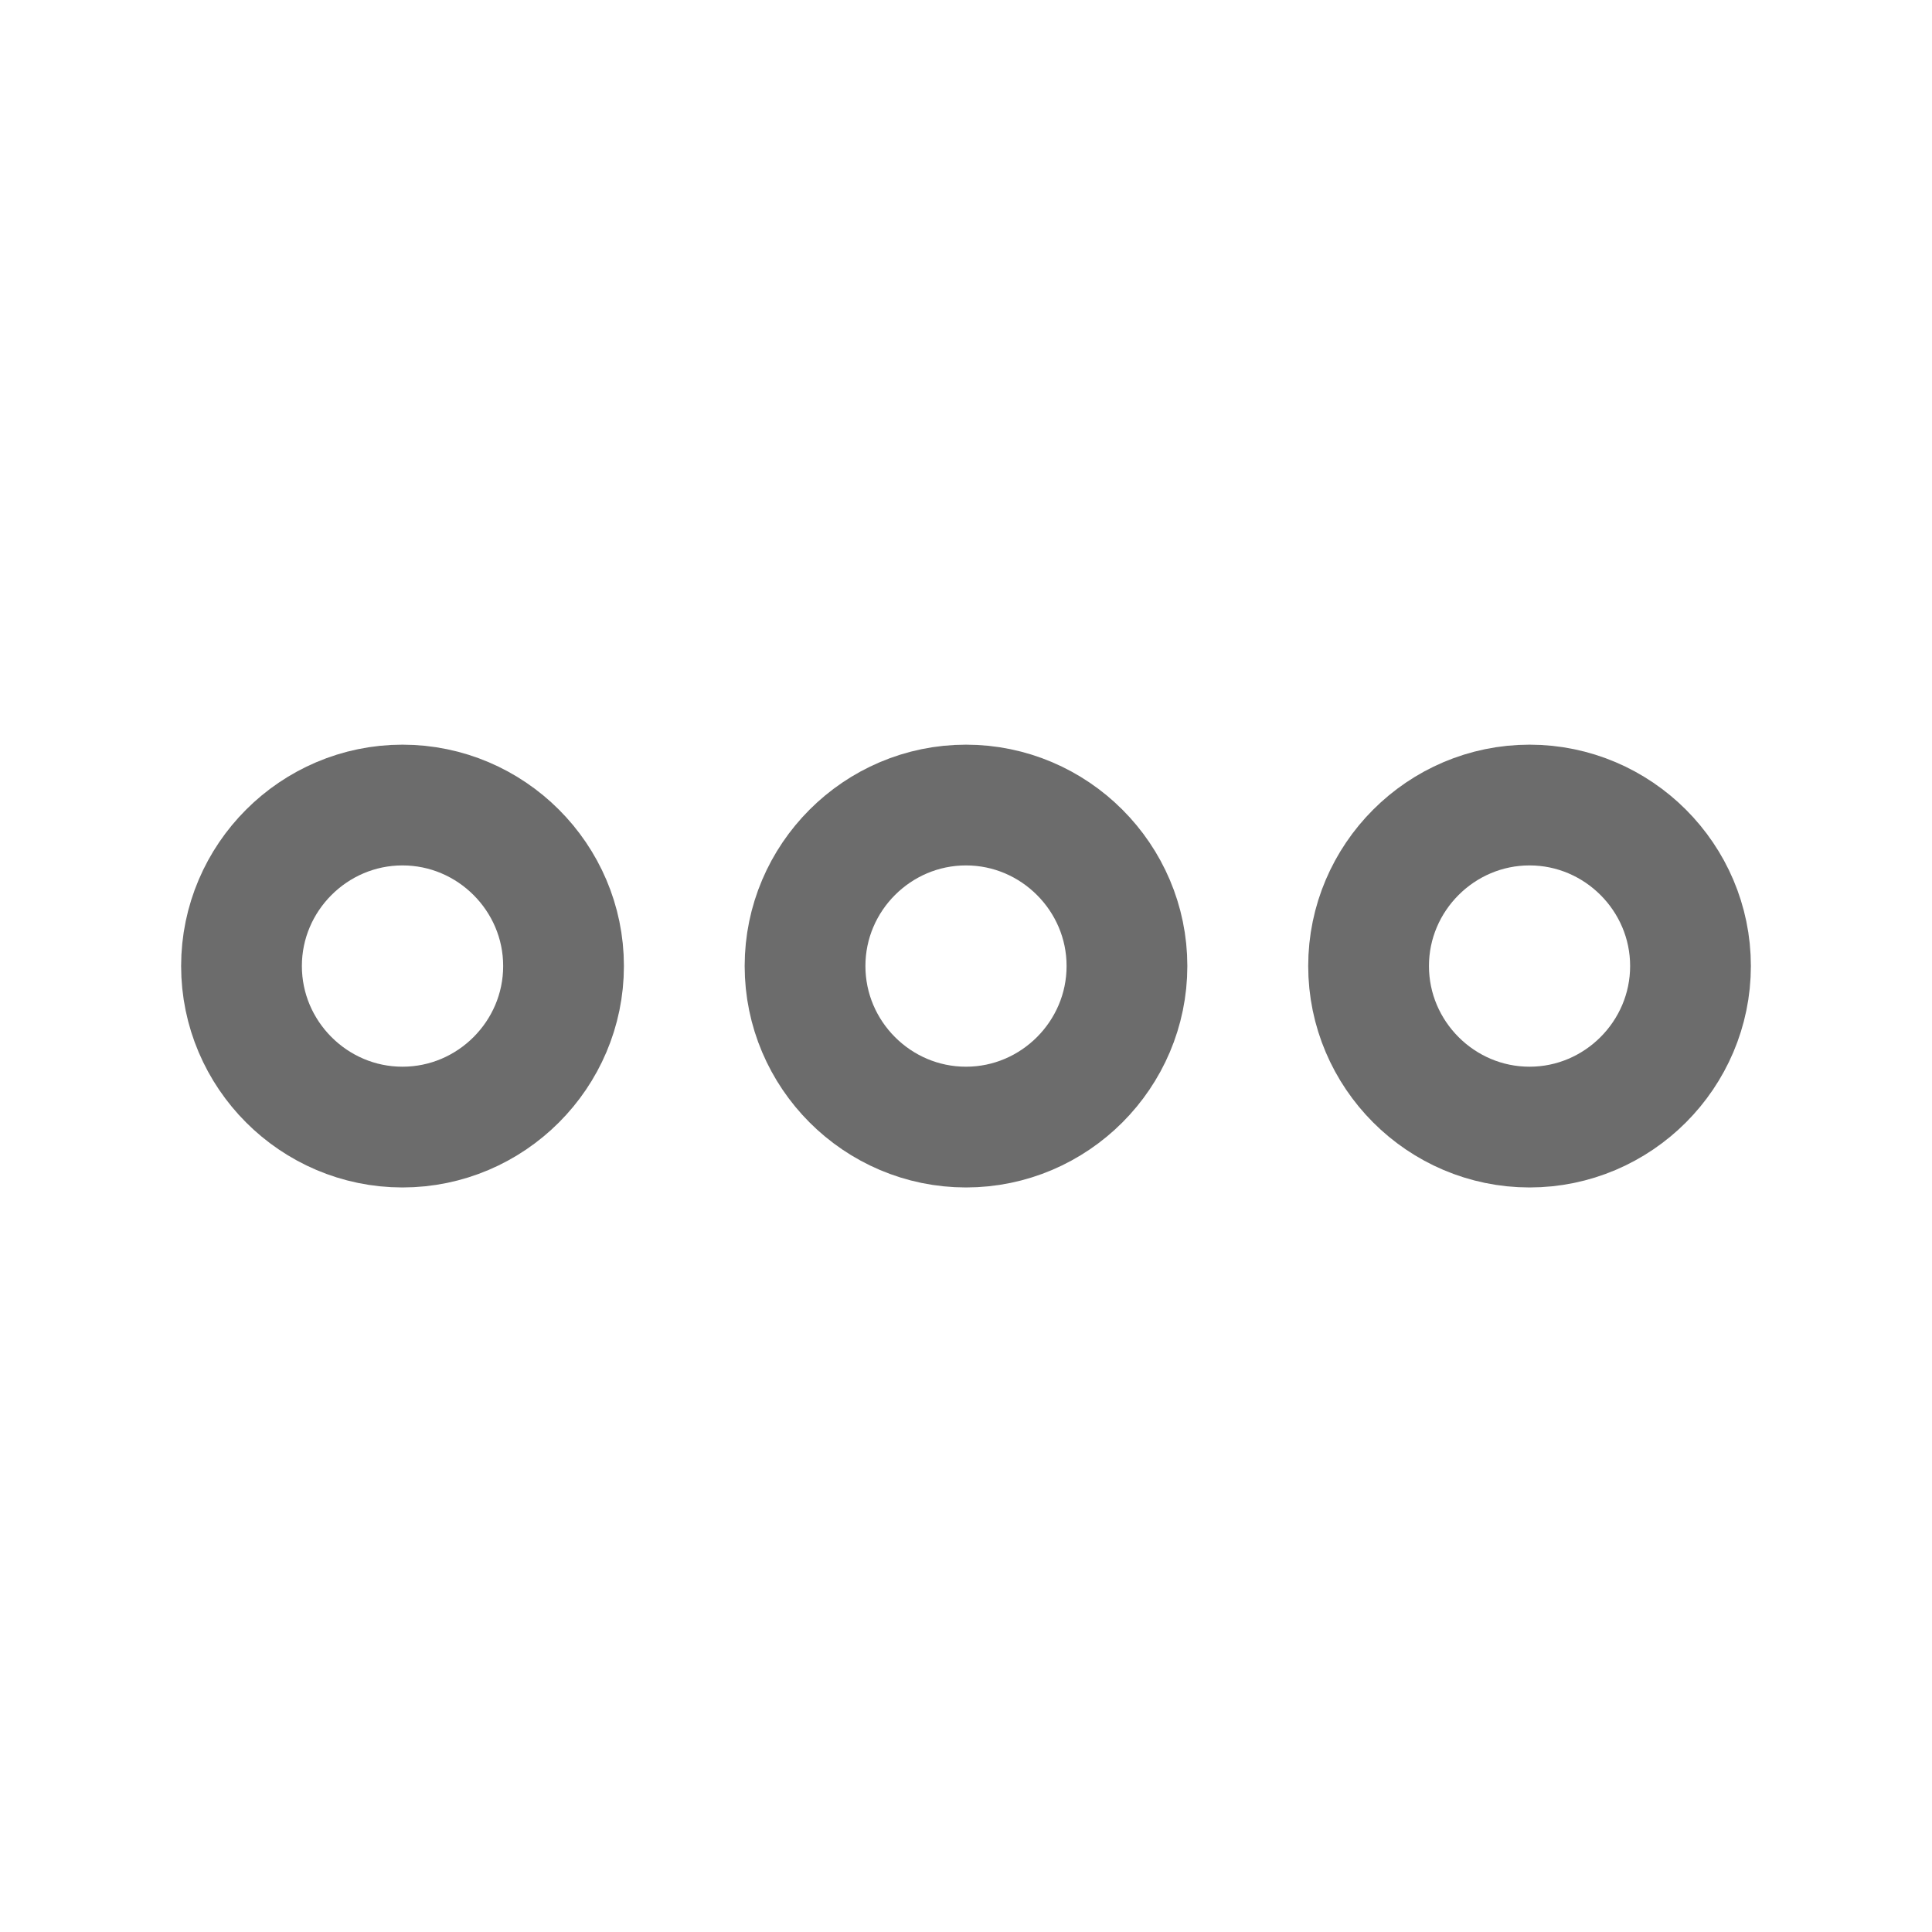 <svg width="16" height="16" viewBox="0 0 16 16" fill="none" xmlns="http://www.w3.org/2000/svg">
<g opacity="0.7">
<path d="M3.333 6.667C2.6 6.667 2 7.267 2 8C2 8.734 2.6 9.334 3.333 9.334C4.067 9.334 4.667 8.734 4.667 8C4.667 7.267 4.067 6.667 3.333 6.667Z" stroke="#2D2D2D"/>
<path d="M12.667 6.667C11.934 6.667 11.334 7.267 11.334 8C11.334 8.734 11.934 9.334 12.667 9.334C13.4 9.334 14 8.734 14 8C14 7.267 13.4 6.667 12.667 6.667Z" stroke="#2D2D2D"/>
<path d="M8 6.667C7.266 6.667 6.667 7.267 6.667 8C6.667 8.734 7.266 9.334 8 9.334C8.733 9.334 9.333 8.734 9.333 8C9.333 7.267 8.733 6.667 8 6.667Z" stroke="#2D2D2D"/>
</g>
</svg>

